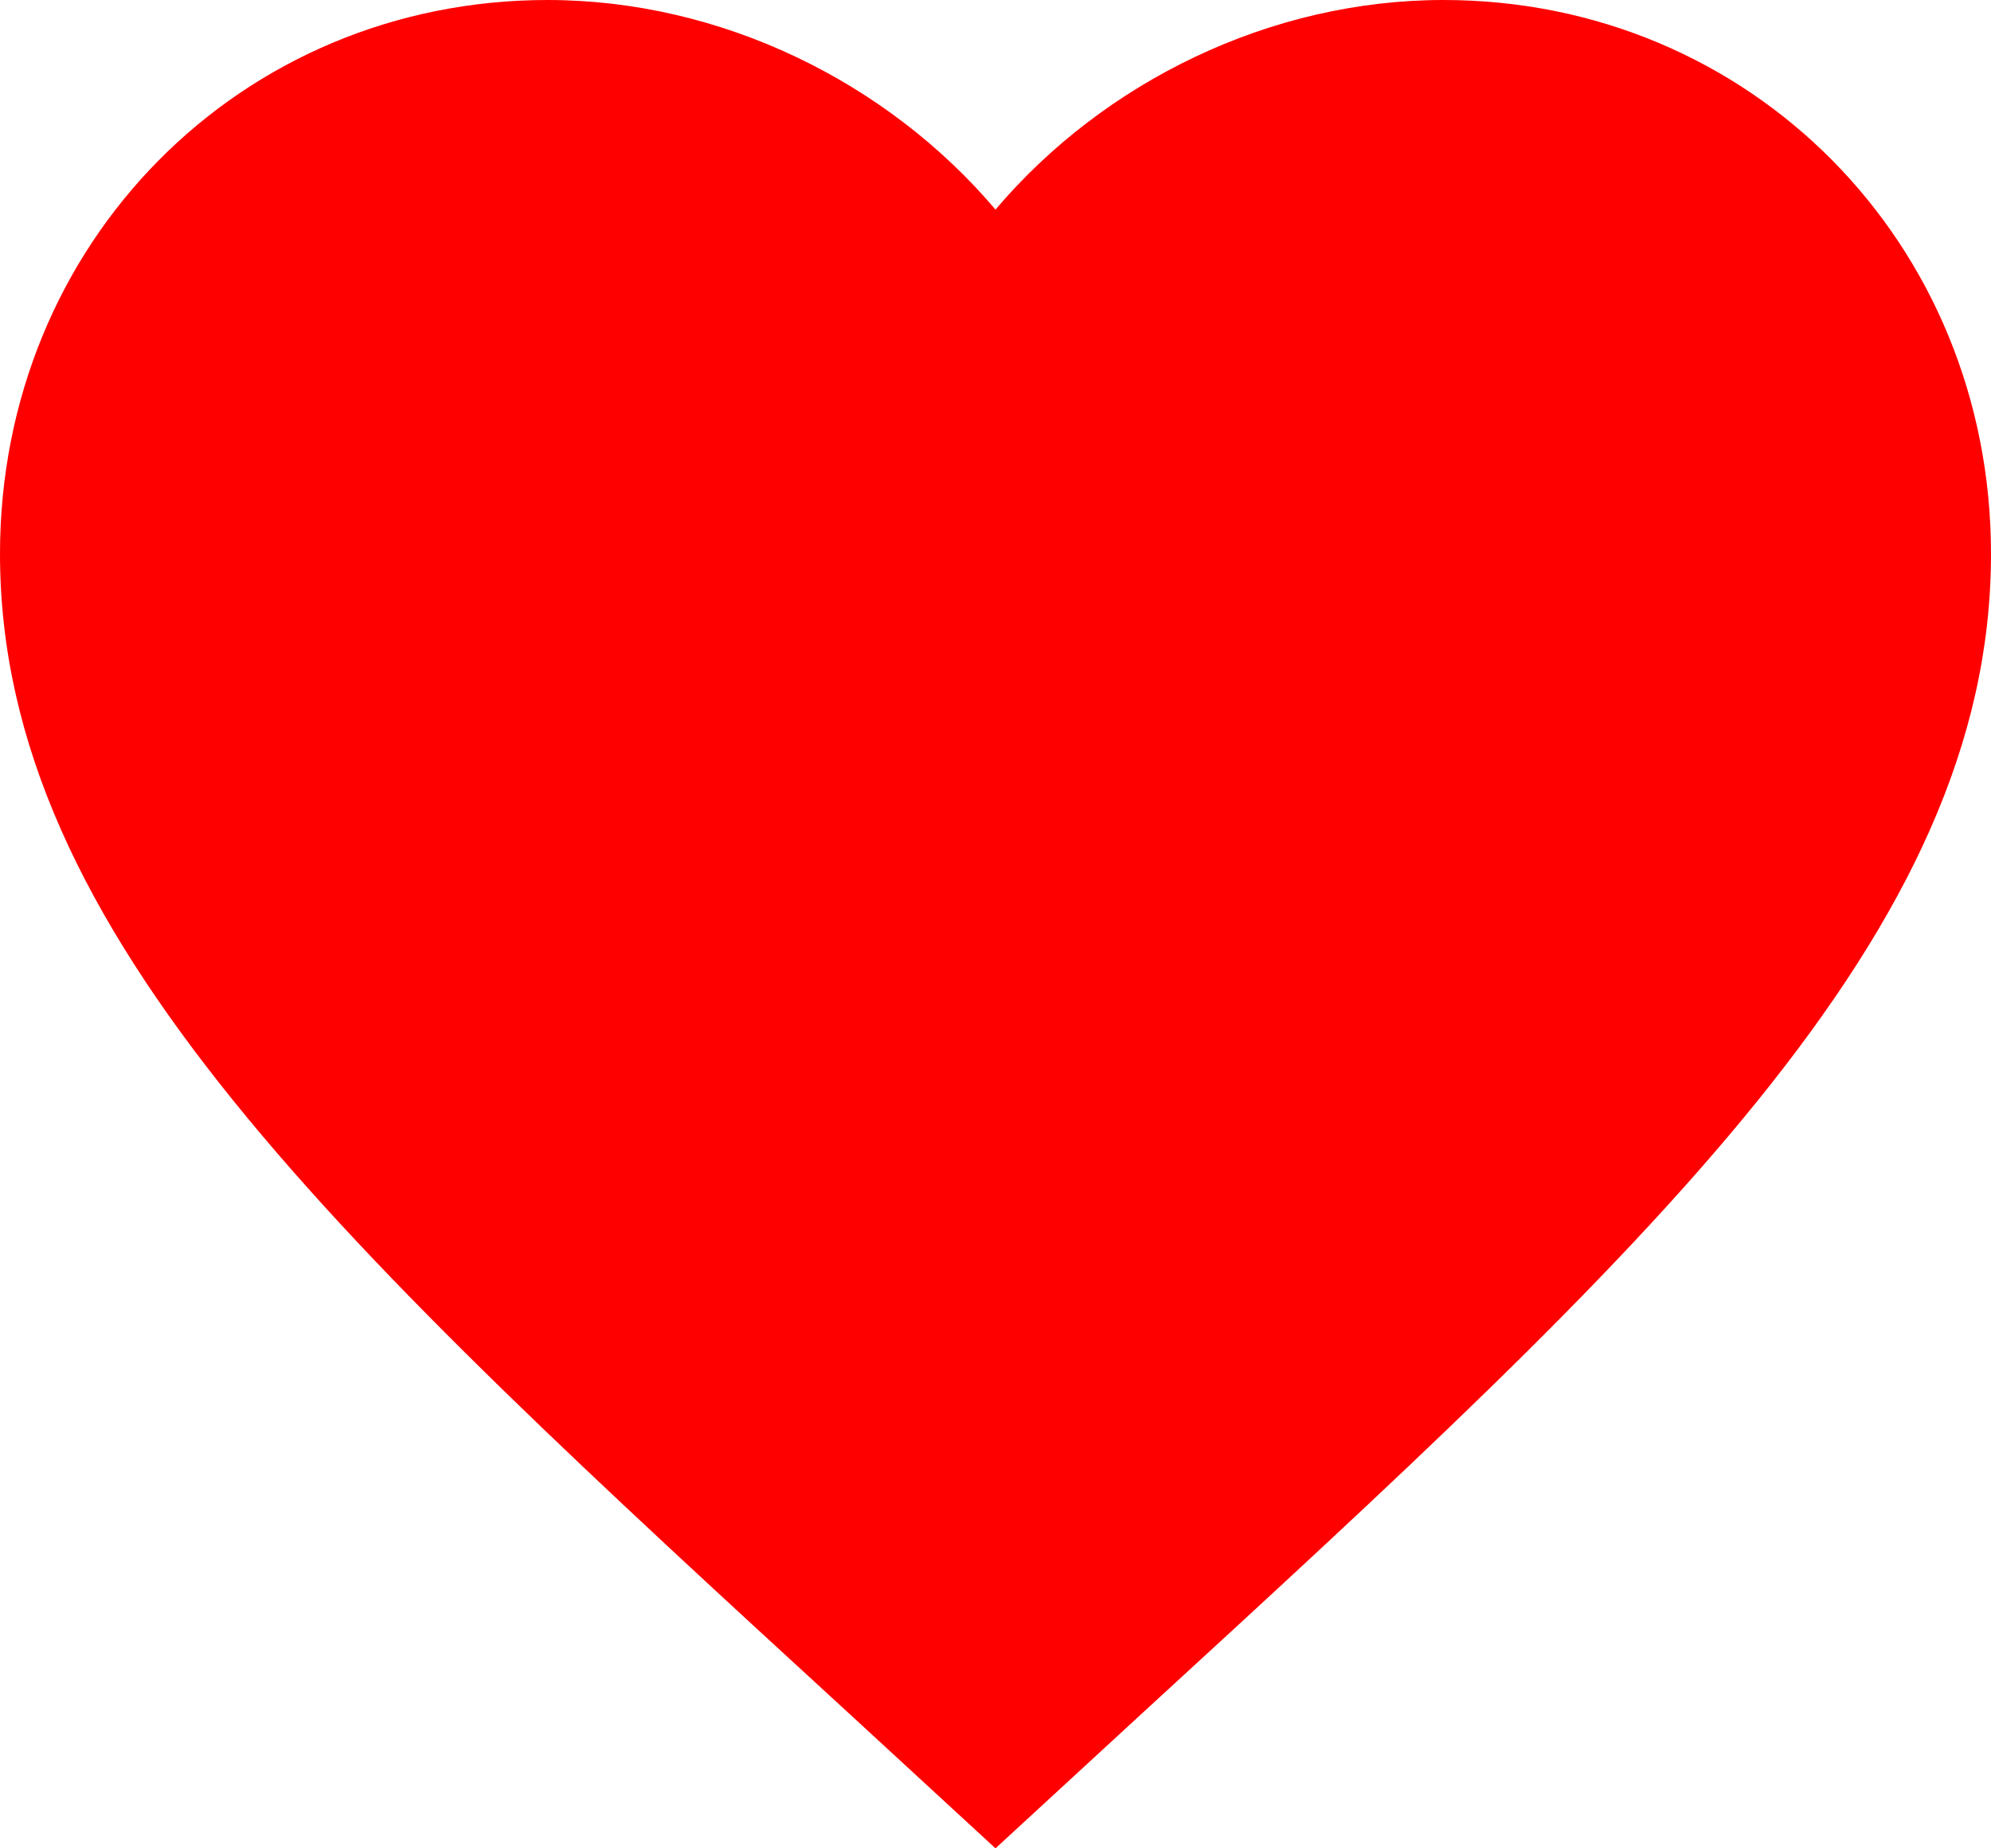 <svg width="14" height="13" viewBox="0 0 14 13" fill="none" xmlns="http://www.w3.org/2000/svg">
<path d="M7 13L5.985 12.065C2.38 8.756 0 6.567 0 3.896C0 1.707 1.694 0 3.85 0C5.068 0 6.237 0.574 7 1.474C7.763 0.574 8.932 0 10.15 0C12.306 0 14 1.707 14 3.896C14 6.567 11.62 8.756 8.015 12.065L7 13Z" fill="#FF0000"/>
</svg>
